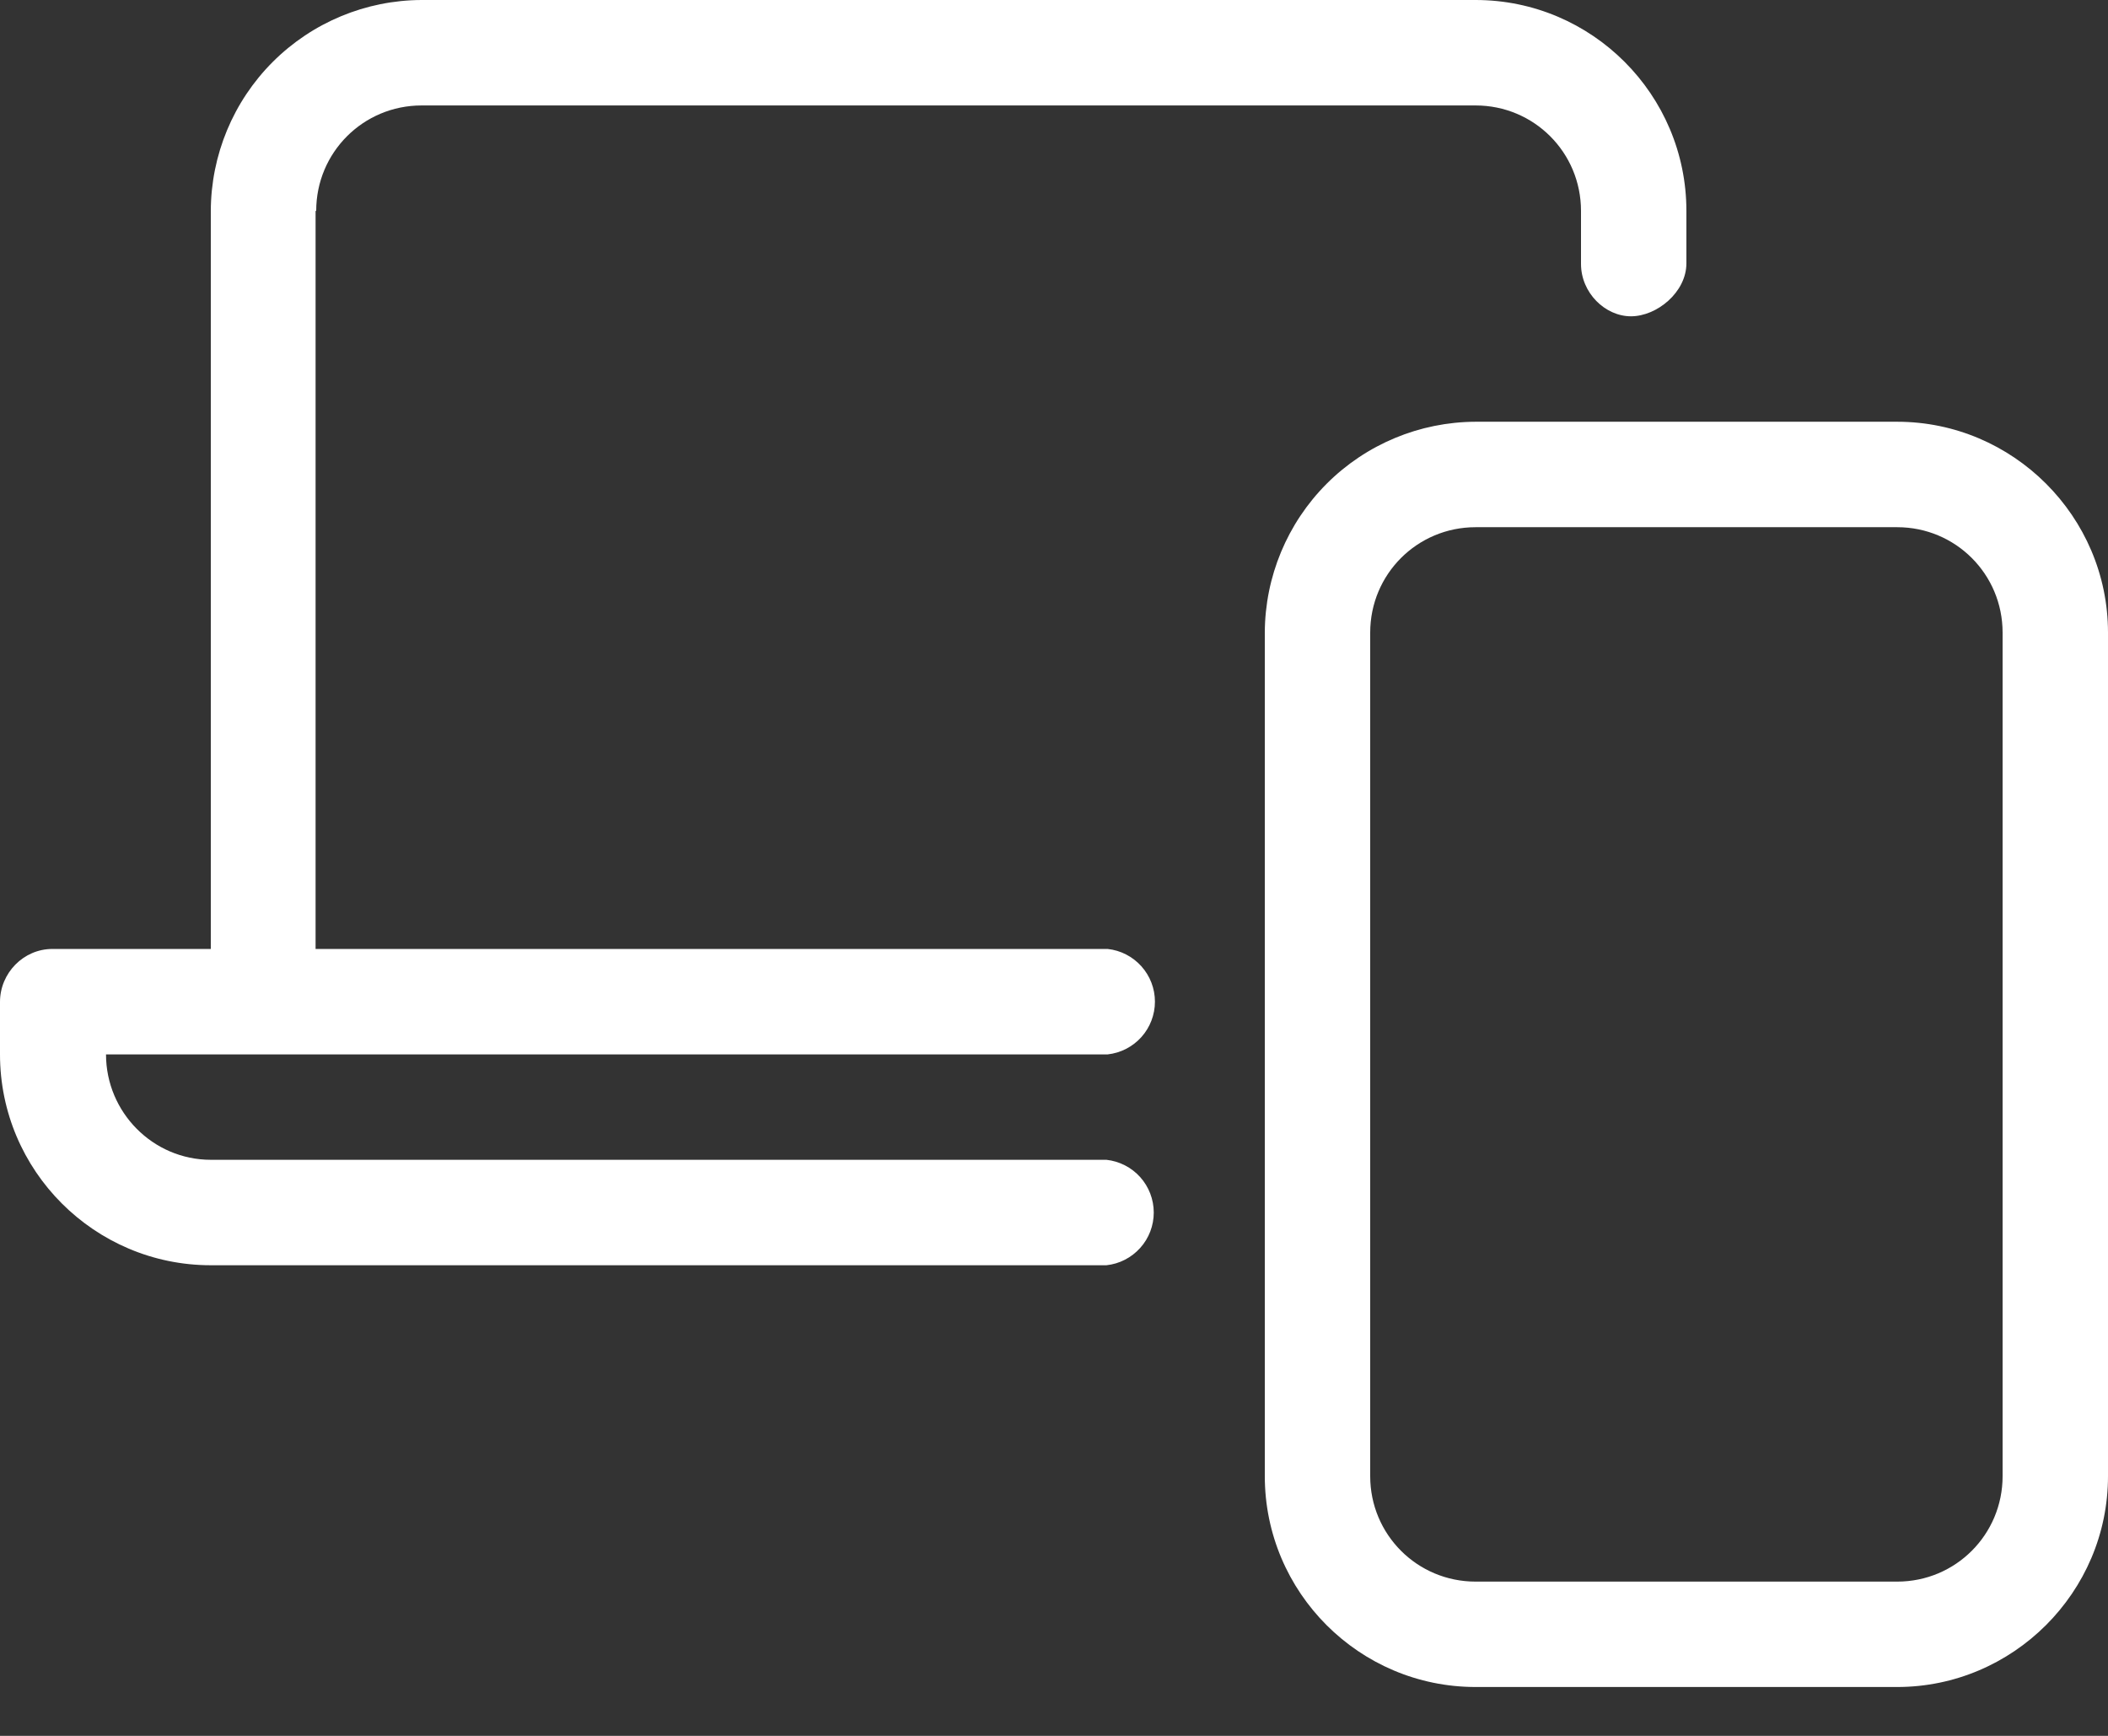 <?xml version="1.0" encoding="utf-8"?>
<svg xmlns="http://www.w3.org/2000/svg" preserveAspectRatio="none" width="100%" height="100%" overflow="visible" style="display: block;" viewBox="0 0 34 28" fill="none">
<rect x="0" y="0" width="34" height="28" fill="#333333" stroke="none"/>
<path id="Vector" d="M30.6 6.803H23.8C22.899 6.806 22.036 7.165 21.399 7.802C20.762 8.44 20.403 9.303 20.4 10.205V23.811C20.4 25.686 21.925 27.212 23.8 27.212H30.6C32.465 27.212 34 25.686 34 23.811V10.205C34 8.329 32.465 6.803 30.6 6.803ZM32.3 23.811C32.3 24.753 31.542 25.512 30.6 25.512H23.8C22.858 25.512 22.1 24.753 22.1 23.811V10.205C22.1 9.262 22.858 8.504 23.8 8.504H30.6C31.542 8.504 32.3 9.262 32.3 10.205V23.811ZM5.1 3.402C5.1 2.459 5.858 1.701 6.8 1.701H23.8C24.742 1.701 25.5 2.459 25.5 3.402V4.257C25.5 4.723 25.889 5.102 26.306 5.102C26.724 5.102 27.2 4.714 27.2 4.247V3.402C27.2 1.526 25.675 0 23.8 0H6.8C5.899 0.003 5.036 0.362 4.399 0.999C3.762 1.636 3.403 2.5 3.4 3.402V15.307H0.845C0.379 15.307 0 15.696 0 16.162V17.008C0 18.883 1.525 20.409 3.4 20.409H17.845C18.055 20.387 18.249 20.287 18.39 20.13C18.531 19.974 18.609 19.77 18.609 19.559C18.609 19.348 18.531 19.144 18.39 18.987C18.249 18.83 18.055 18.731 17.845 18.708H3.4C2.467 18.708 1.71 17.941 1.71 17.008H17.865C18.074 16.985 18.268 16.886 18.409 16.729C18.55 16.572 18.628 16.368 18.628 16.157C18.628 15.946 18.55 15.743 18.409 15.586C18.268 15.429 18.074 15.329 17.865 15.307H5.09V3.402H5.1Z" fill="white"/>
</svg>
